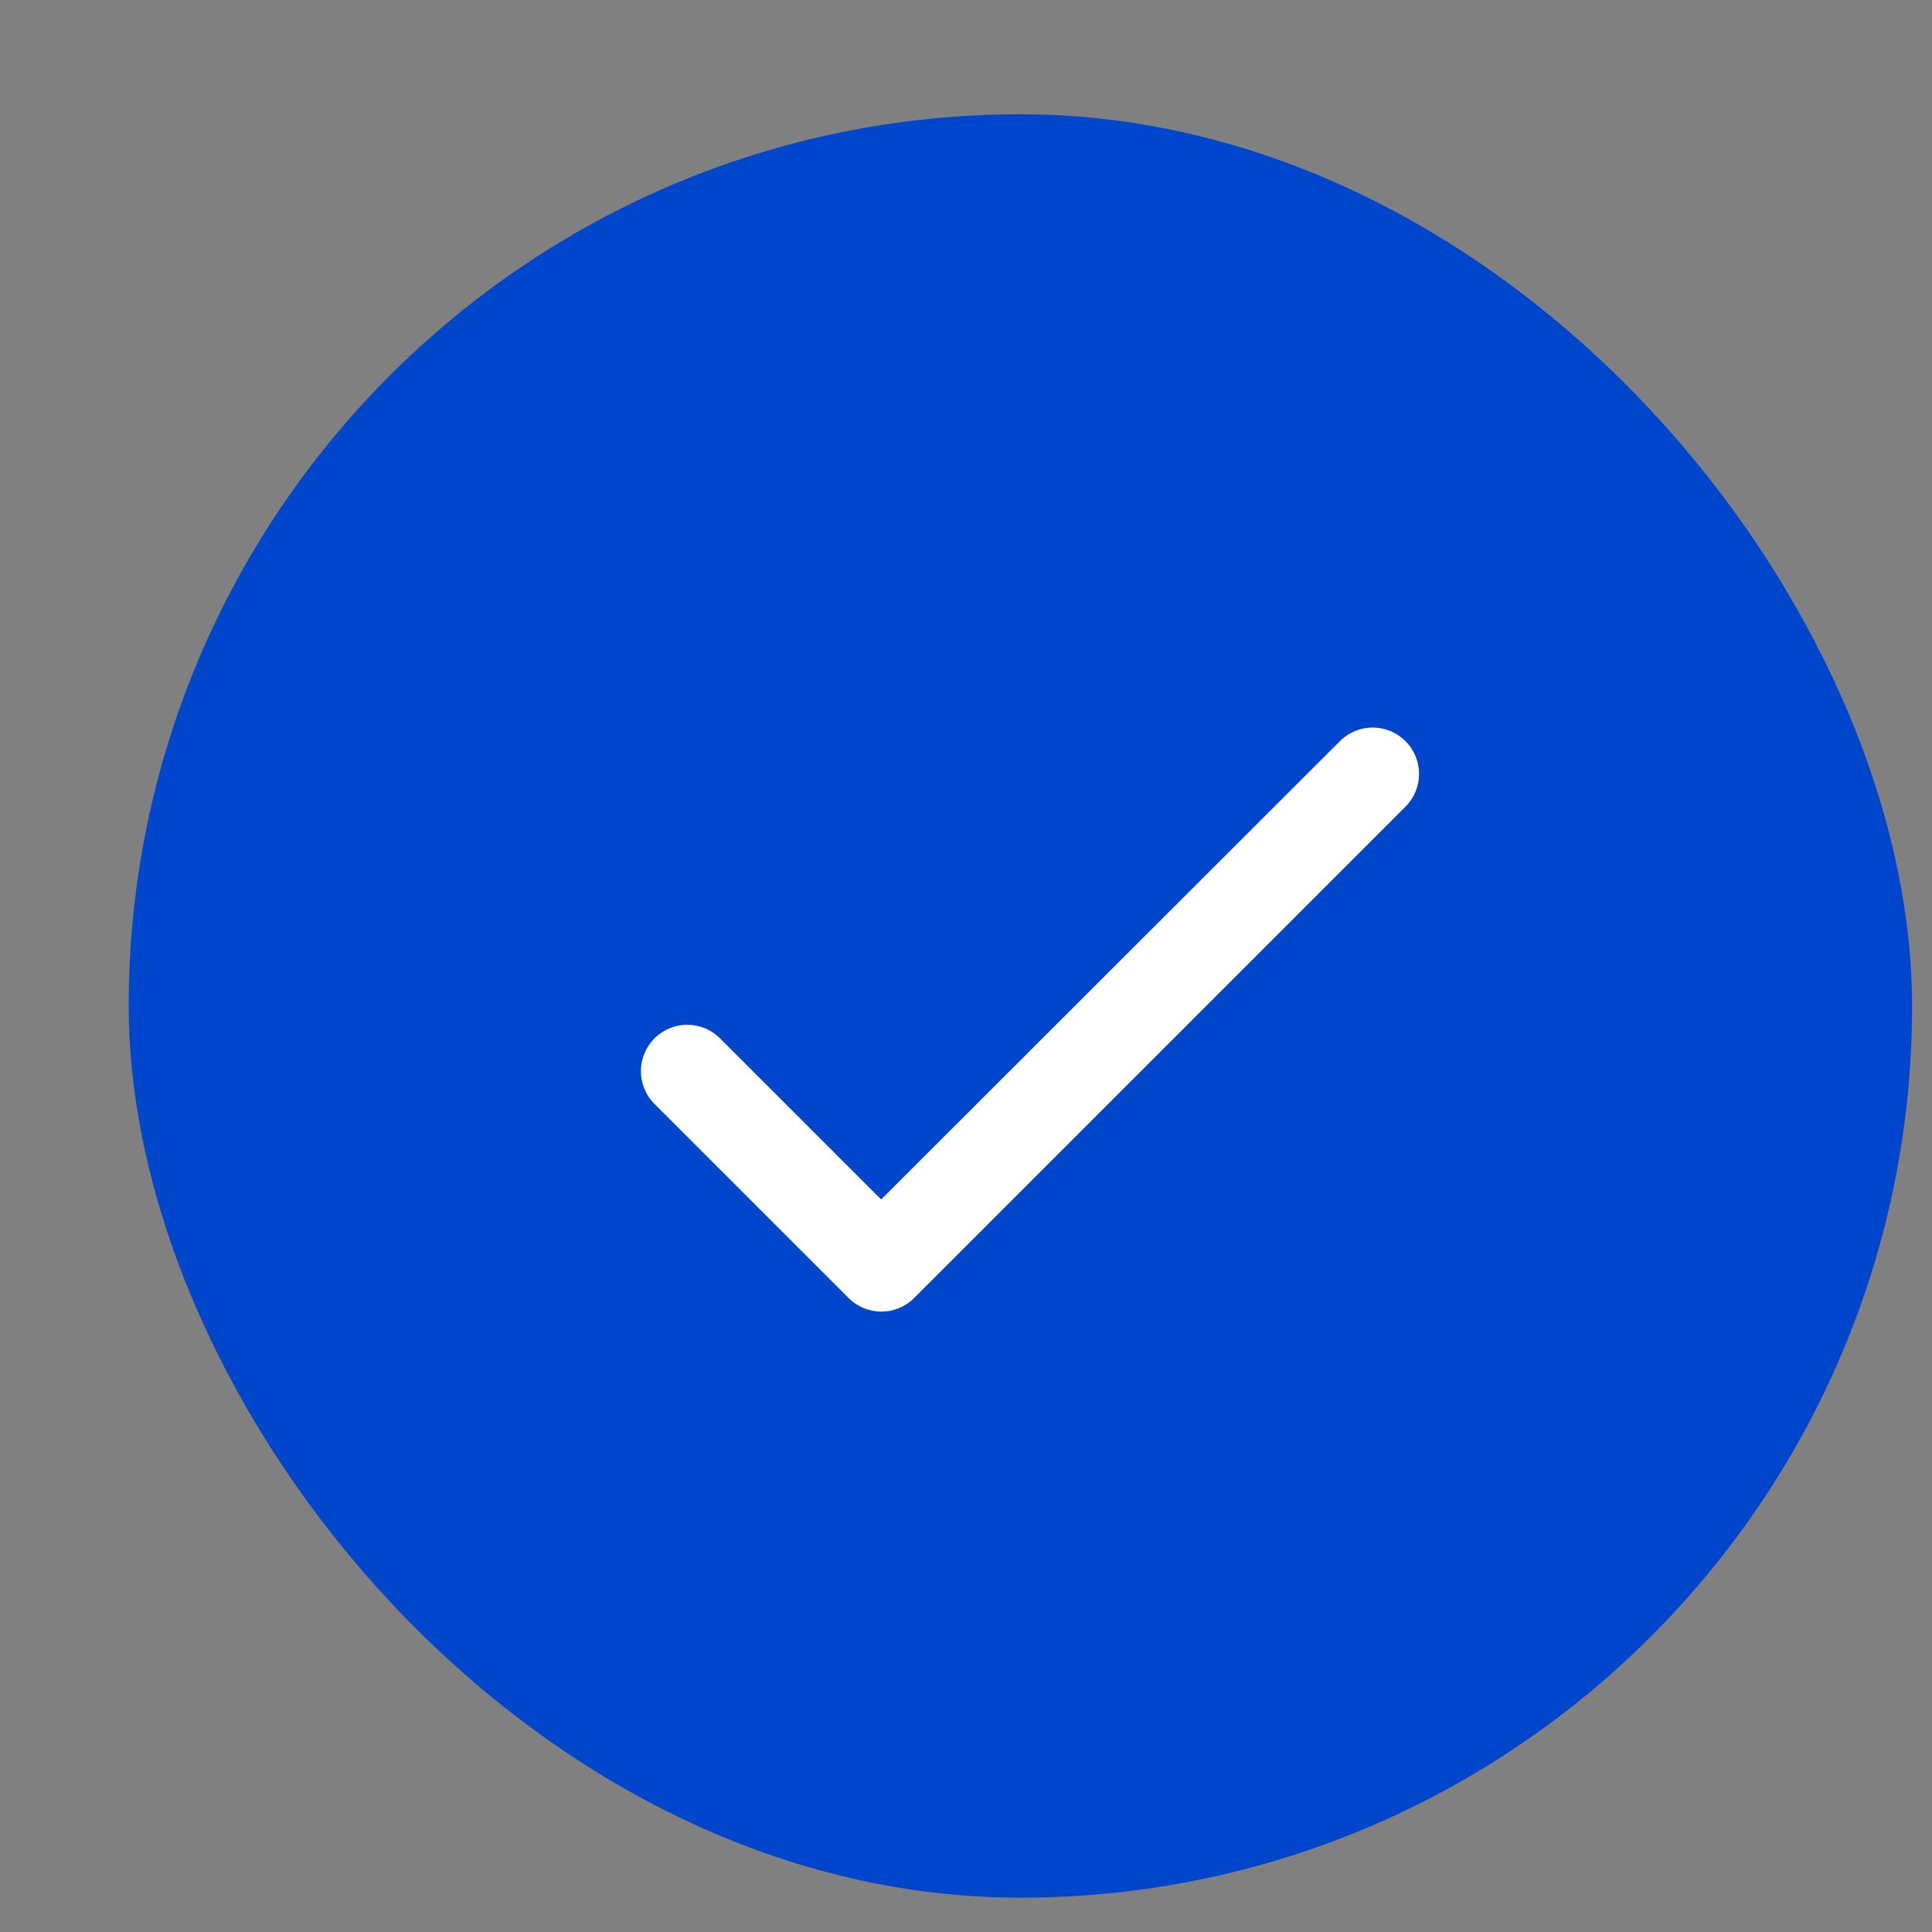 <svg width="13" height="13" viewBox="0 0 13 13" fill="none" xmlns="http://www.w3.org/2000/svg">
  <rect x="0" y="0" width="13" height="13" fill="#808080" stroke="none"/>
  <rect x="0.866" y="0.769" width="12" height="12" rx="6" fill="#0046CC" />
  <g clip-path="url(#clip0_443_7777)">
    <path
      d="M5.929 8.071L4.845 6.987C4.723 6.865 4.526 6.865 4.404 6.987C4.282 7.109 4.282 7.306 4.404 7.428L5.71 8.734C5.832 8.856 6.029 8.856 6.151 8.734L9.457 5.428C9.579 5.306 9.579 5.109 9.457 4.987C9.335 4.865 9.138 4.865 9.016 4.987L5.929 8.071Z"
      fill="white" />
  </g>
  <defs>
    <clipPath id="clip0_443_7777">
      <rect width="7.5" height="7.5" fill="white" transform="translate(3.116 3.019)" />
    </clipPath>
  </defs>
</svg>